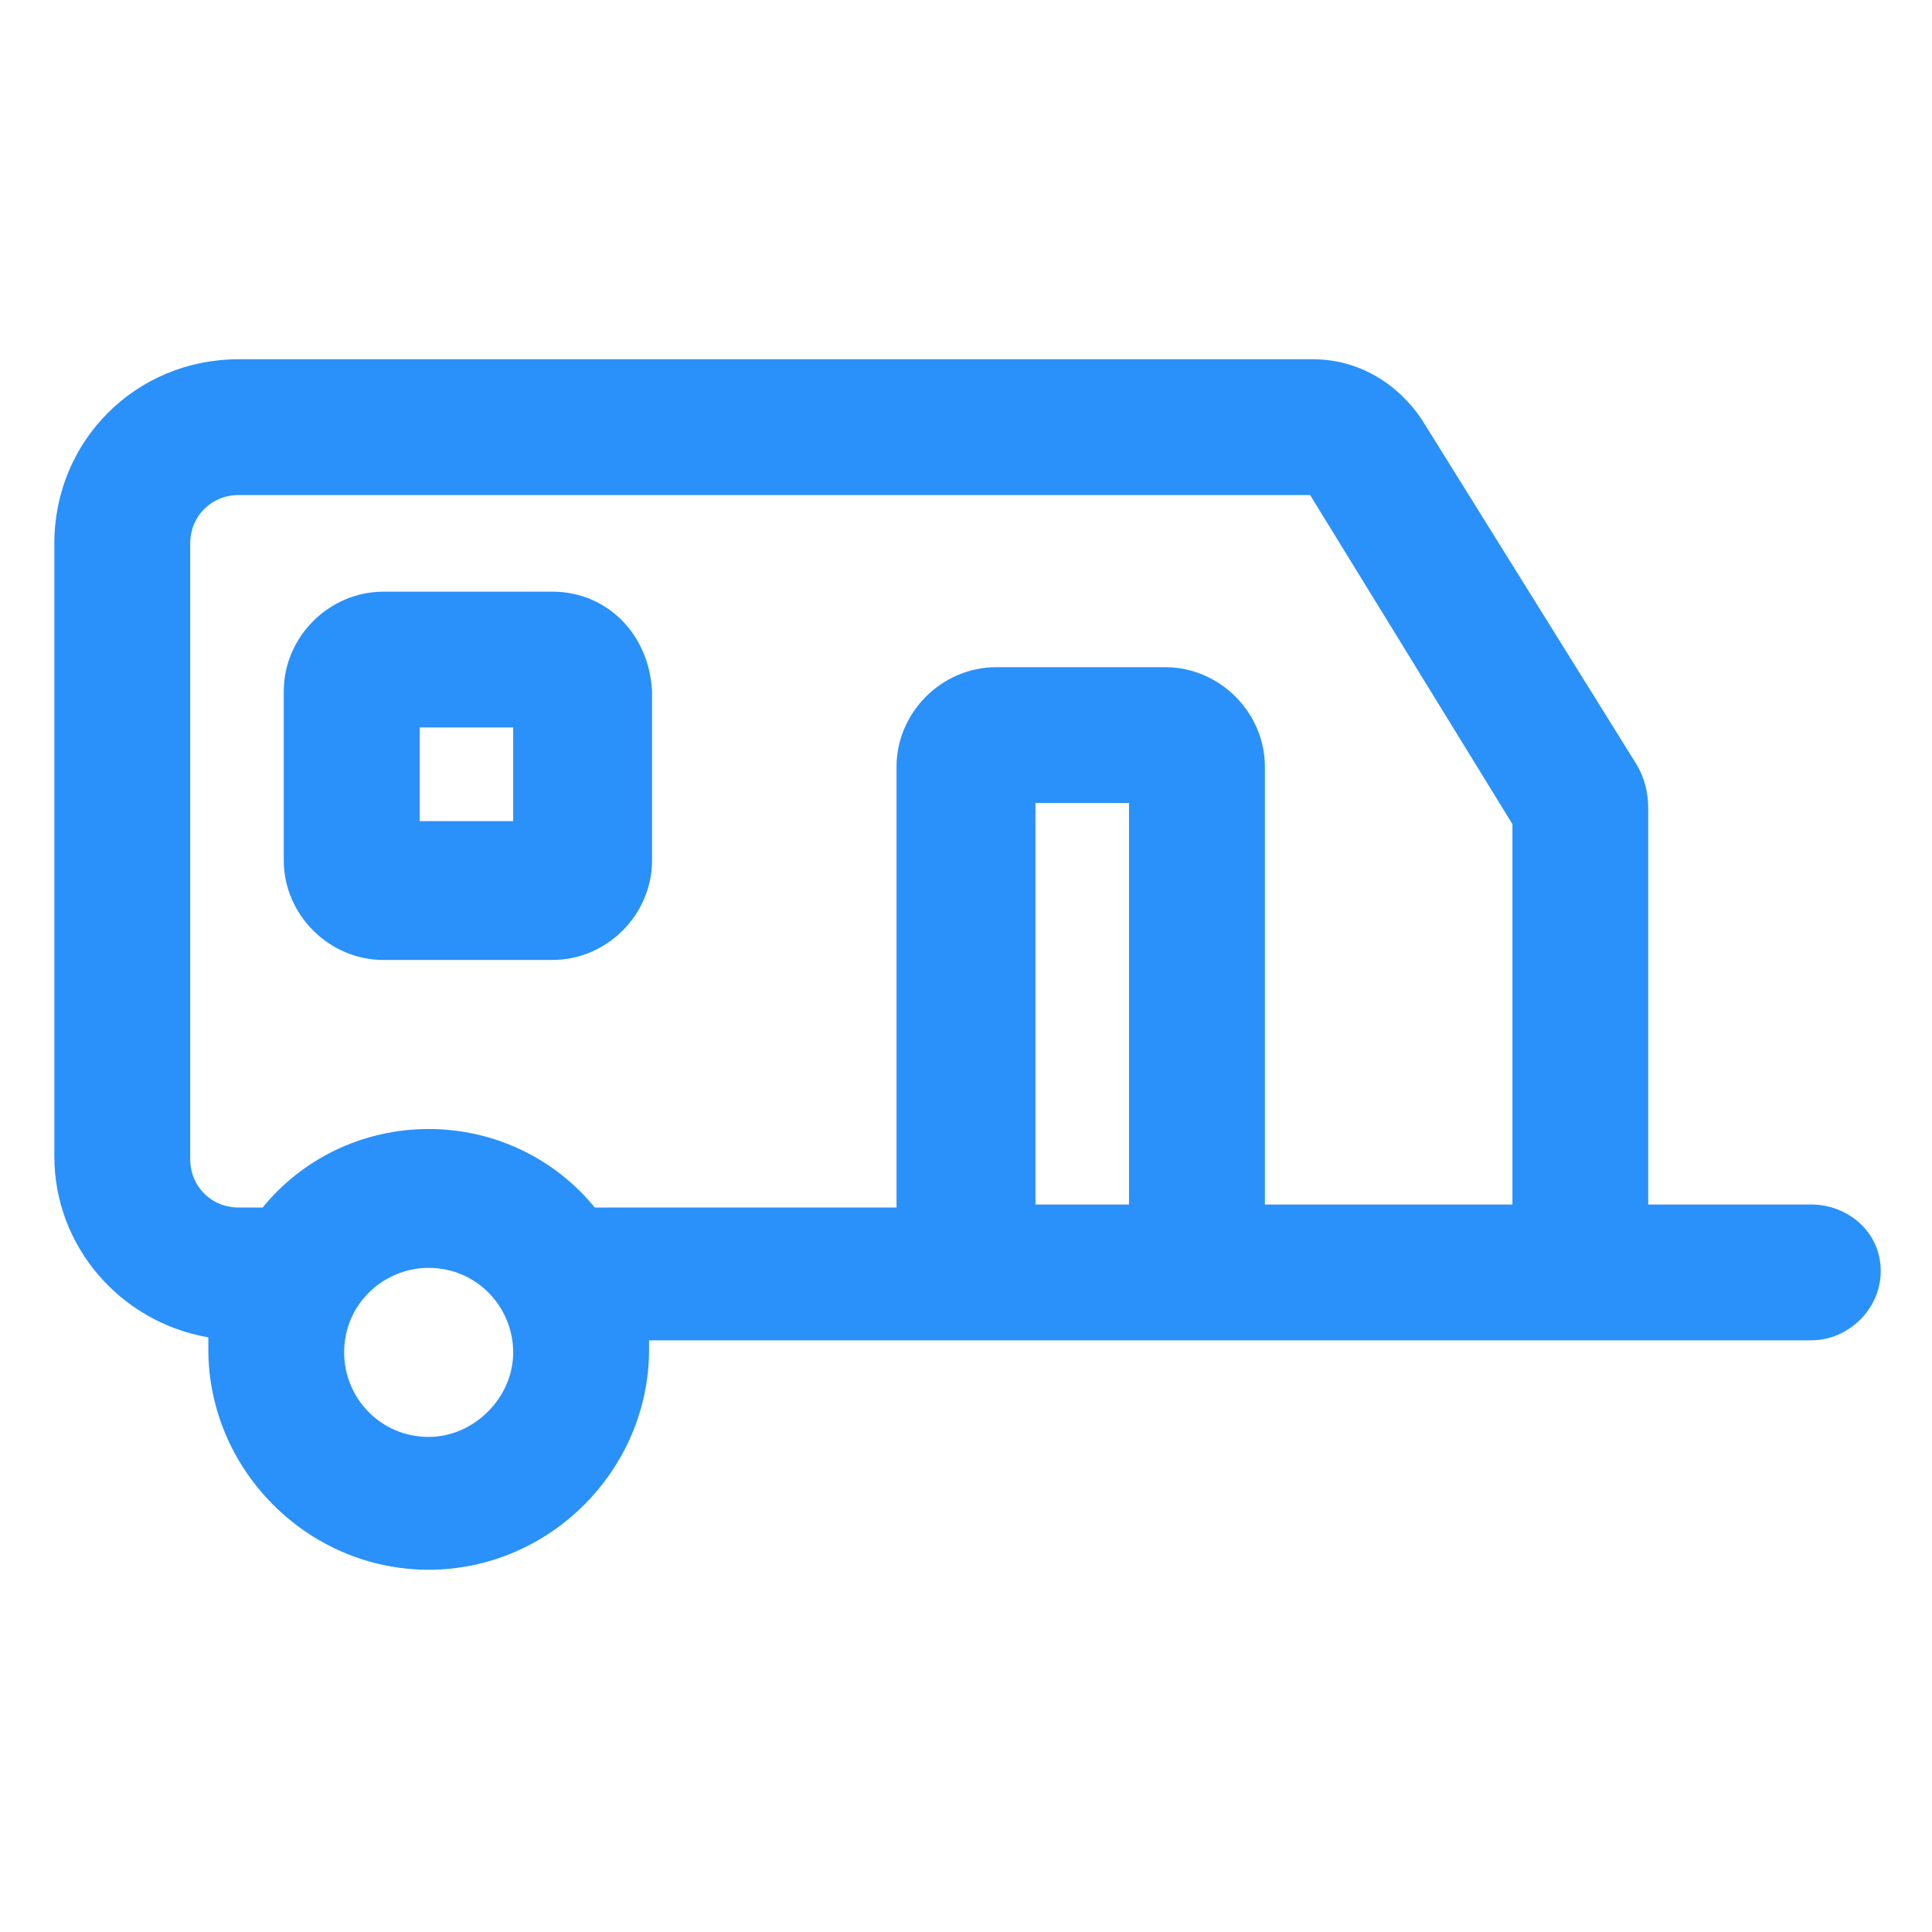 <svg xmlns="http://www.w3.org/2000/svg" width="24" height="24" viewBox="0 0 24 24" fill="none"><path d="M6.863 7.35H4.763C4.088 7.35 3.525 7.912 3.525 8.587V10.688C3.525 11.363 4.088 11.925 4.763 11.925H6.863C7.538 11.925 8.1 11.363 8.1 10.688V8.587C8.063 7.875 7.538 7.35 6.863 7.35ZM6.375 10.2H5.213V9.037H6.375V10.2Z" fill="#2991F9"></path><path d="M22.5 14.963H20.475V10.05C20.475 9.863 20.438 9.675 20.325 9.488L17.663 5.213C17.363 4.763 16.875 4.463 16.312 4.463H2.963C1.688 4.463 0.675 5.475 0.675 6.75V14.363C0.675 15.488 1.5 16.425 2.588 16.613C2.588 16.65 2.588 16.725 2.588 16.762C2.588 18.262 3.825 19.5 5.325 19.5C6.825 19.5 8.063 18.262 8.063 16.762C8.063 16.725 8.063 16.688 8.063 16.65H22.5C22.95 16.65 23.363 16.275 23.363 15.787C23.363 15.3 22.95 14.963 22.5 14.963ZM5.325 17.85C4.725 17.85 4.275 17.363 4.275 16.8C4.275 16.2 4.763 15.75 5.325 15.75C5.925 15.75 6.375 16.238 6.375 16.8C6.375 17.363 5.888 17.85 5.325 17.85ZM5.325 14.025C4.5 14.025 3.75 14.4 3.263 15H2.963C2.625 15 2.363 14.738 2.363 14.4V6.75C2.363 6.413 2.625 6.15 2.963 6.15H16.275L18.788 10.238V14.963H15.713V9.525C15.713 8.85 15.15 8.288 14.475 8.288H12.375C11.7 8.288 11.137 8.85 11.137 9.525V15H7.388C6.9 14.4 6.15 14.025 5.325 14.025ZM12.863 14.963V9.975H14.025V14.963H12.863V14.963Z" fill="#2991F9"></path></svg>